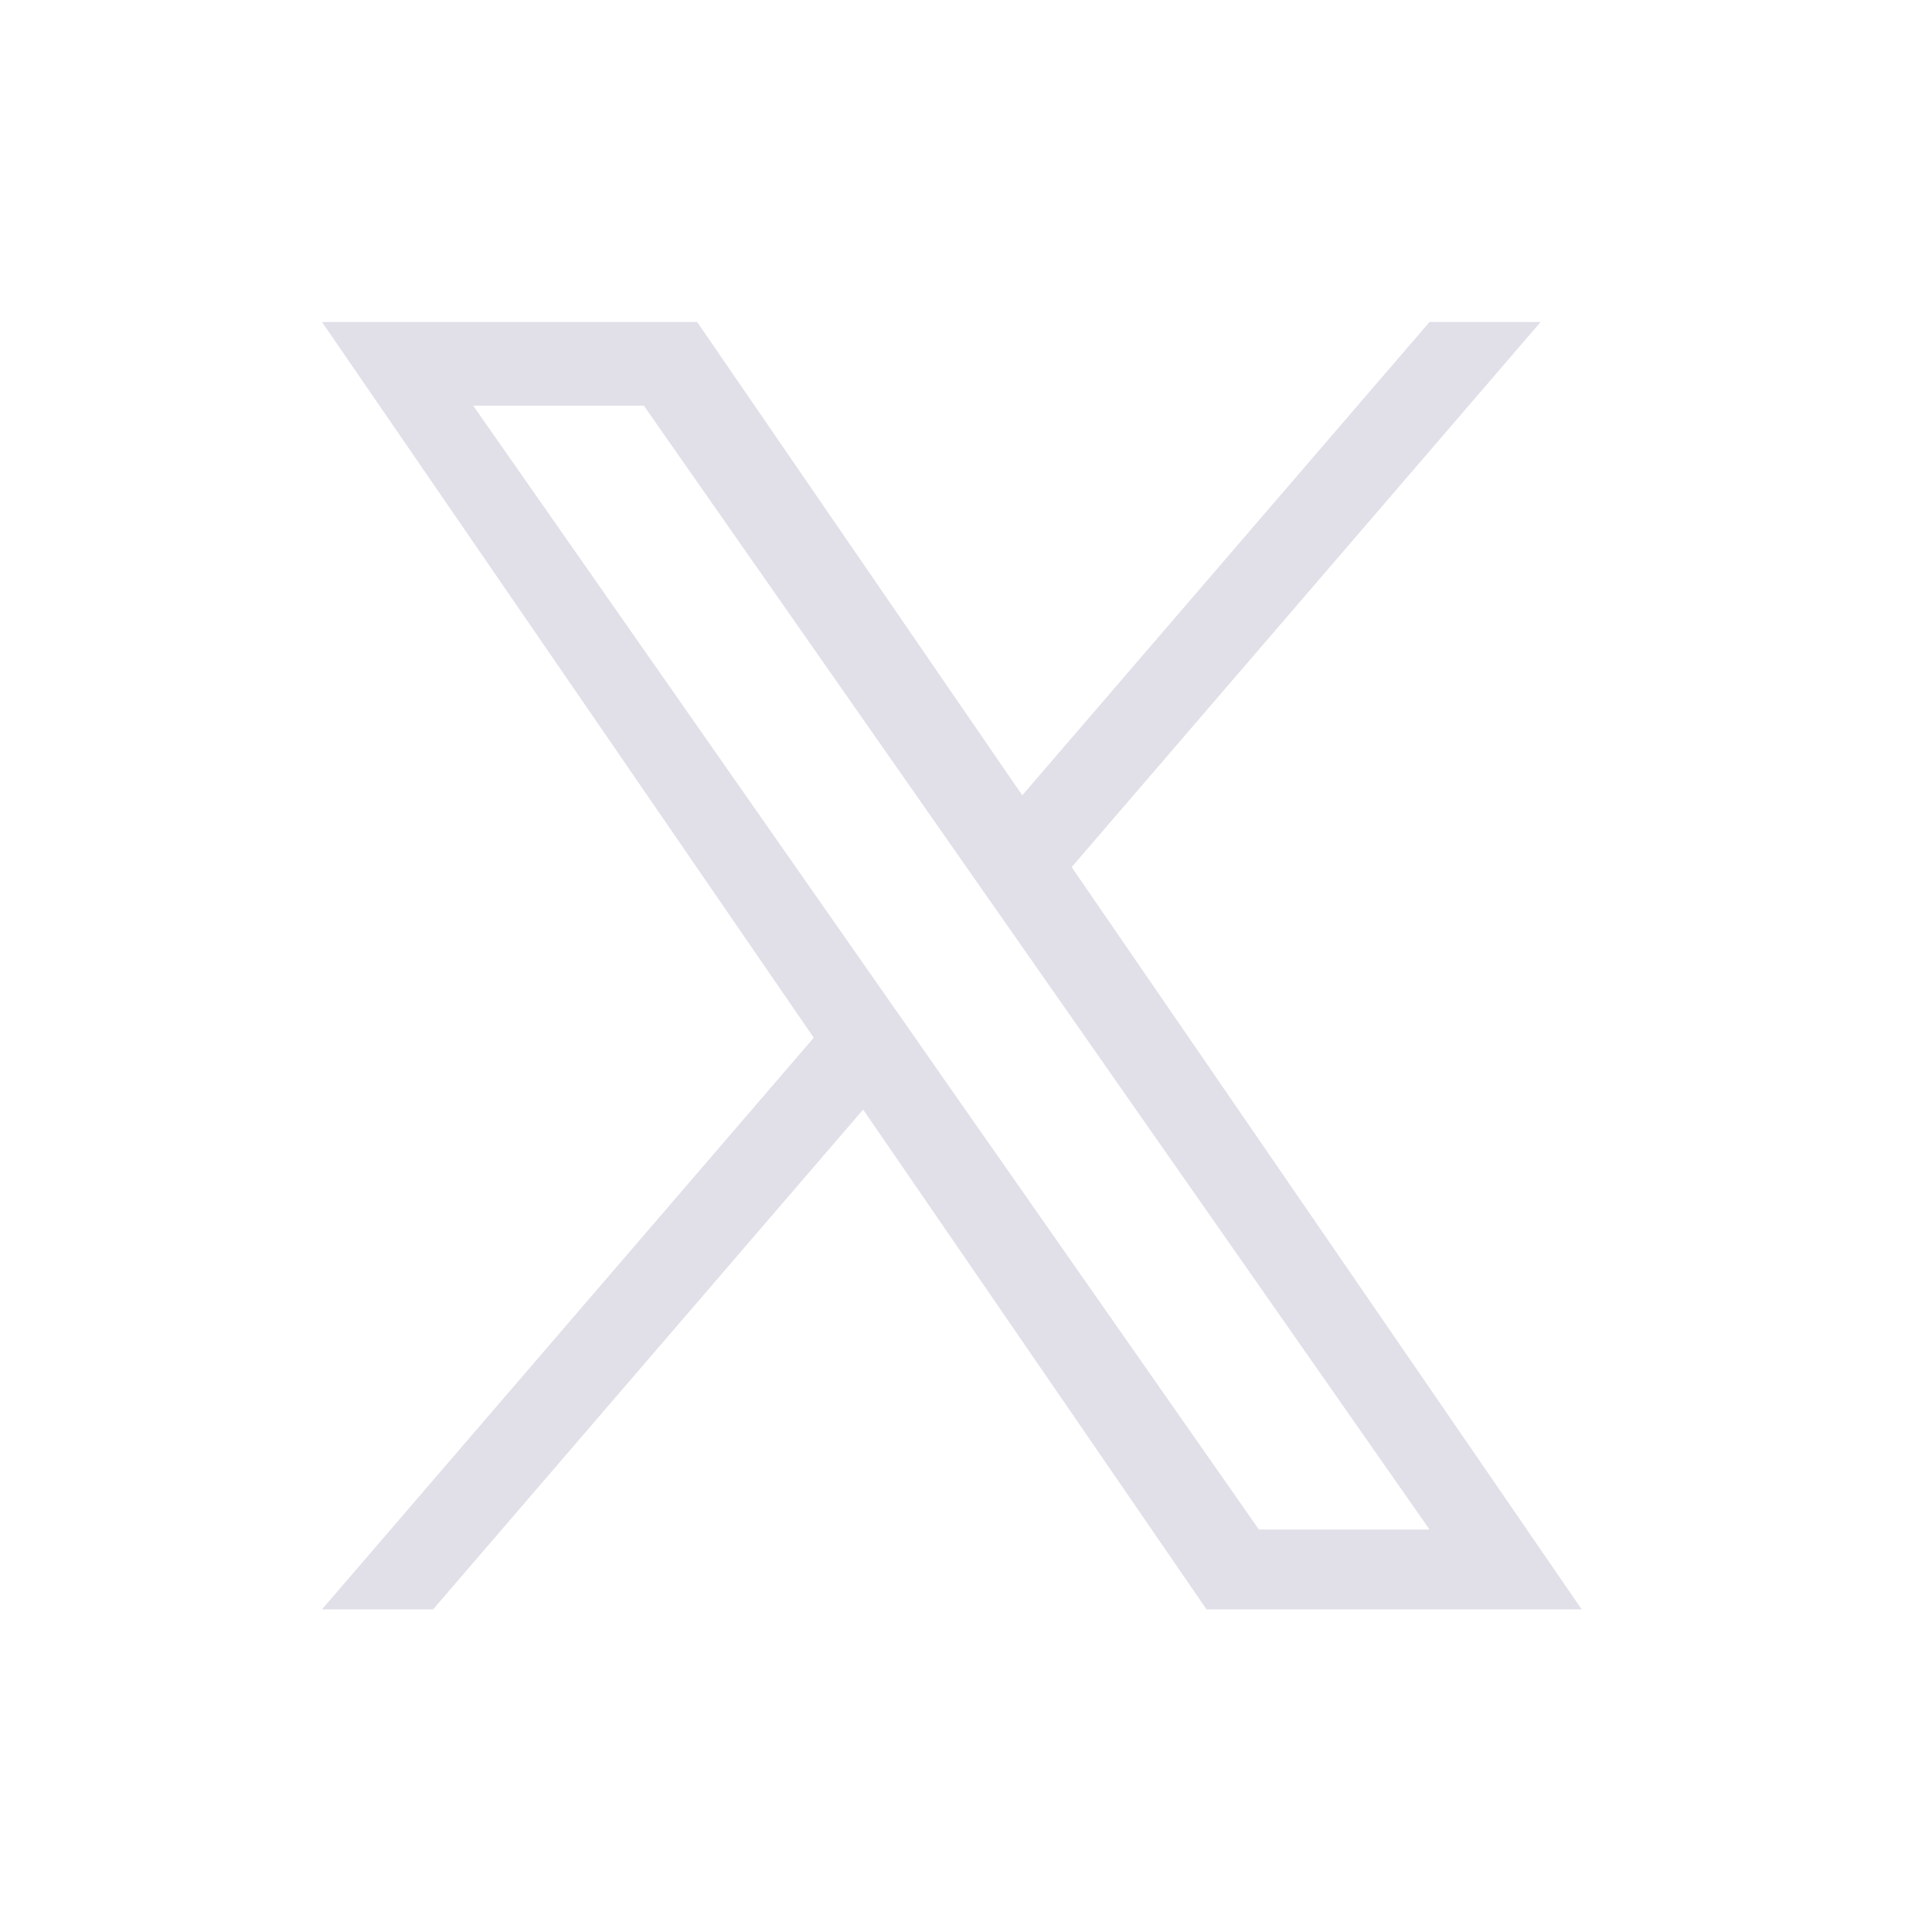 <svg width="24" height="24" viewBox="0 0 24 24" fill="none" xmlns="http://www.w3.org/2000/svg">
<g clip-path="url(#clip0_5997_17549)">
<path d="M13.313 10.771L19.138 4H17.758L12.699 9.88L8.66 4H4L10.109 12.891L4 19.992H5.38L10.722 13.783L14.988 19.992H19.648L13.312 10.771H13.313ZM11.422 12.969L10.803 12.084L5.878 5.039H7.998L11.973 10.725L12.592 11.61L17.758 19H15.638L11.422 12.97V12.969Z" fill="#E1DFE8"/>
</g>
<defs>
<clipPath id="clip0_5997_17549">
<rect width="15.648" height="16" fill="white" transform="translate(4 4)"/>
</clipPath>
</defs>
</svg>

